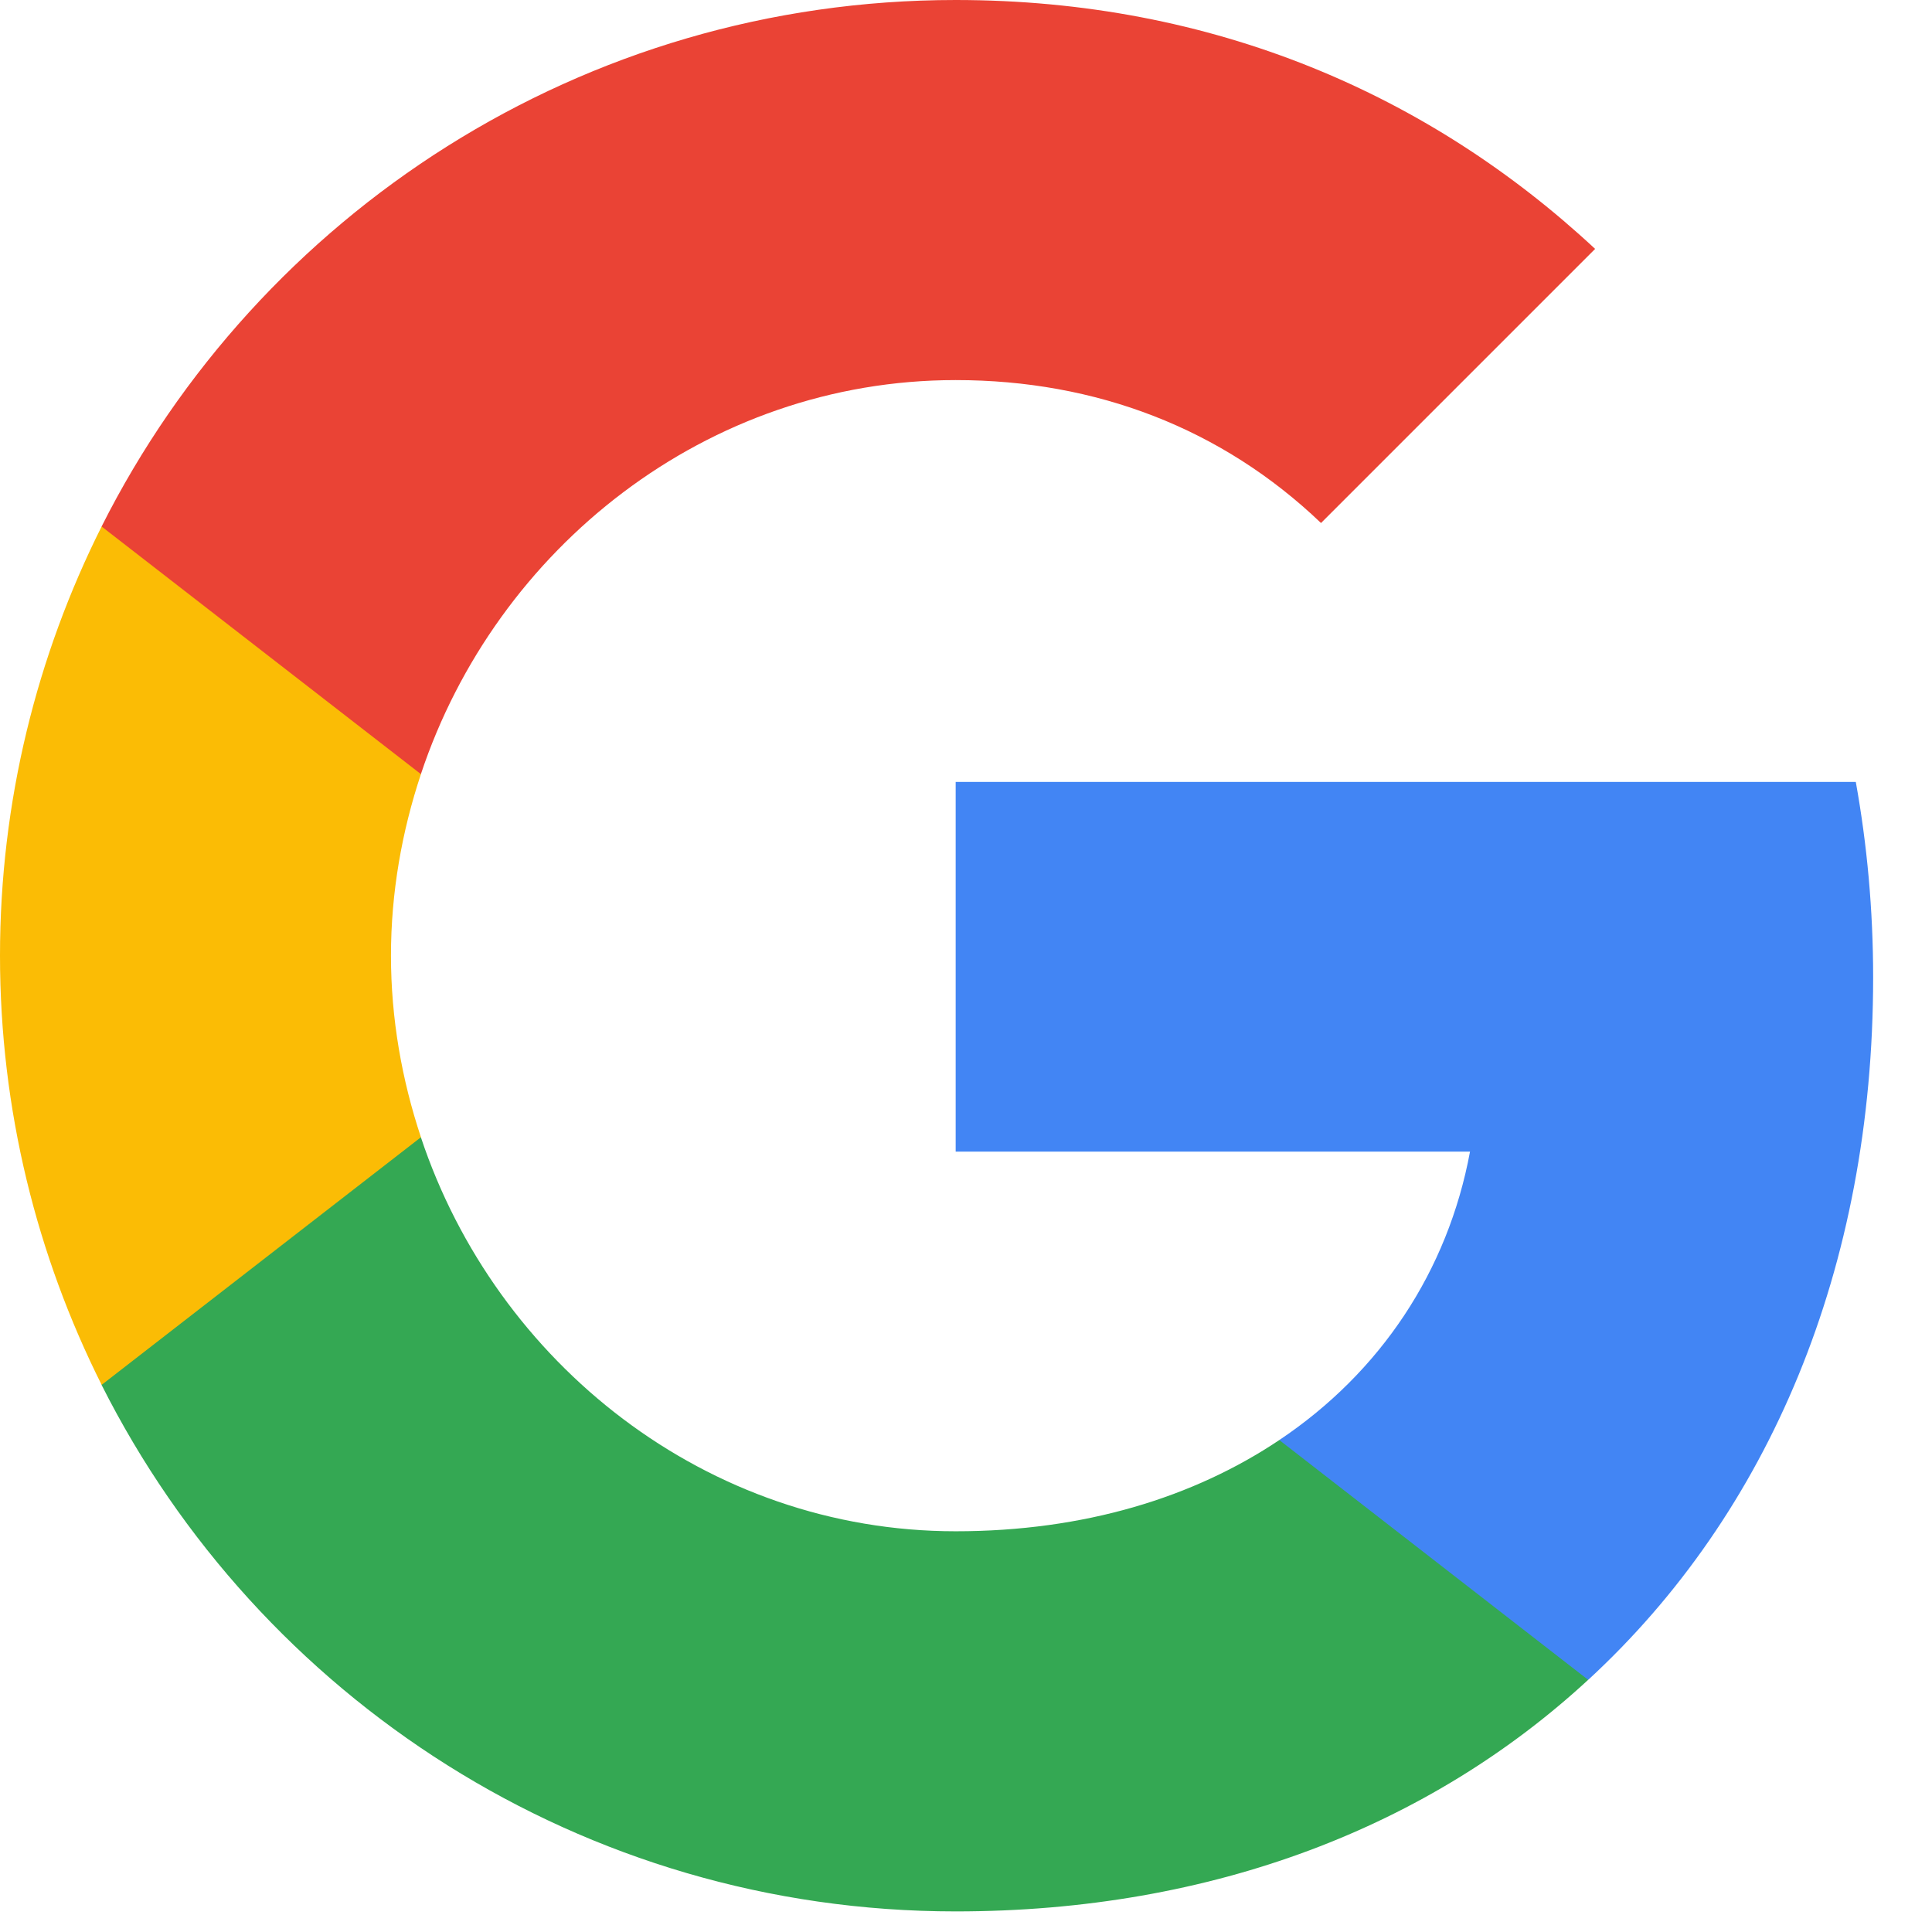<svg xmlns="http://www.w3.org/2000/svg" width="41" height="41" viewBox="0 0 41 41" fill="none"><g id="Group"><path id="Vector" fill-rule="evenodd" clip-rule="evenodd" d="M39.751 20.742C39.751 19.304 39.622 17.921 39.383 16.594H20.281V24.439H31.196C30.726 26.974 29.297 29.122 27.149 30.56V35.649H33.704C37.539 32.117 39.751 26.918 39.751 20.742Z" fill="#4285F4"></path><path id="Vector_2" fill-rule="evenodd" clip-rule="evenodd" d="M20.28 40.563C25.756 40.563 30.347 38.747 33.703 35.649L27.149 30.56C25.333 31.777 23.009 32.496 20.28 32.496C14.998 32.496 10.527 28.929 8.932 24.135H2.156V29.39C5.493 36.018 12.352 40.563 20.28 40.563Z" fill="#34A853"></path><path id="Vector_3" fill-rule="evenodd" clip-rule="evenodd" d="M8.933 24.134C8.528 22.917 8.297 21.617 8.297 20.28C8.297 18.944 8.528 17.644 8.933 16.427V11.172H2.157C0.784 13.91 0 17.008 0 20.28C0 23.553 0.784 26.651 2.157 29.389L8.933 24.134Z" fill="#FBBC05"></path><path id="Vector_4" fill-rule="evenodd" clip-rule="evenodd" d="M20.28 8.066C23.258 8.066 25.932 9.09 28.034 11.099L33.851 5.282C30.338 2.01 25.747 0 20.28 0C12.353 0 5.493 4.545 2.156 11.173L8.932 16.428C10.527 11.634 14.999 8.066 20.28 8.066Z" fill="#EA4335"></path></g></svg>